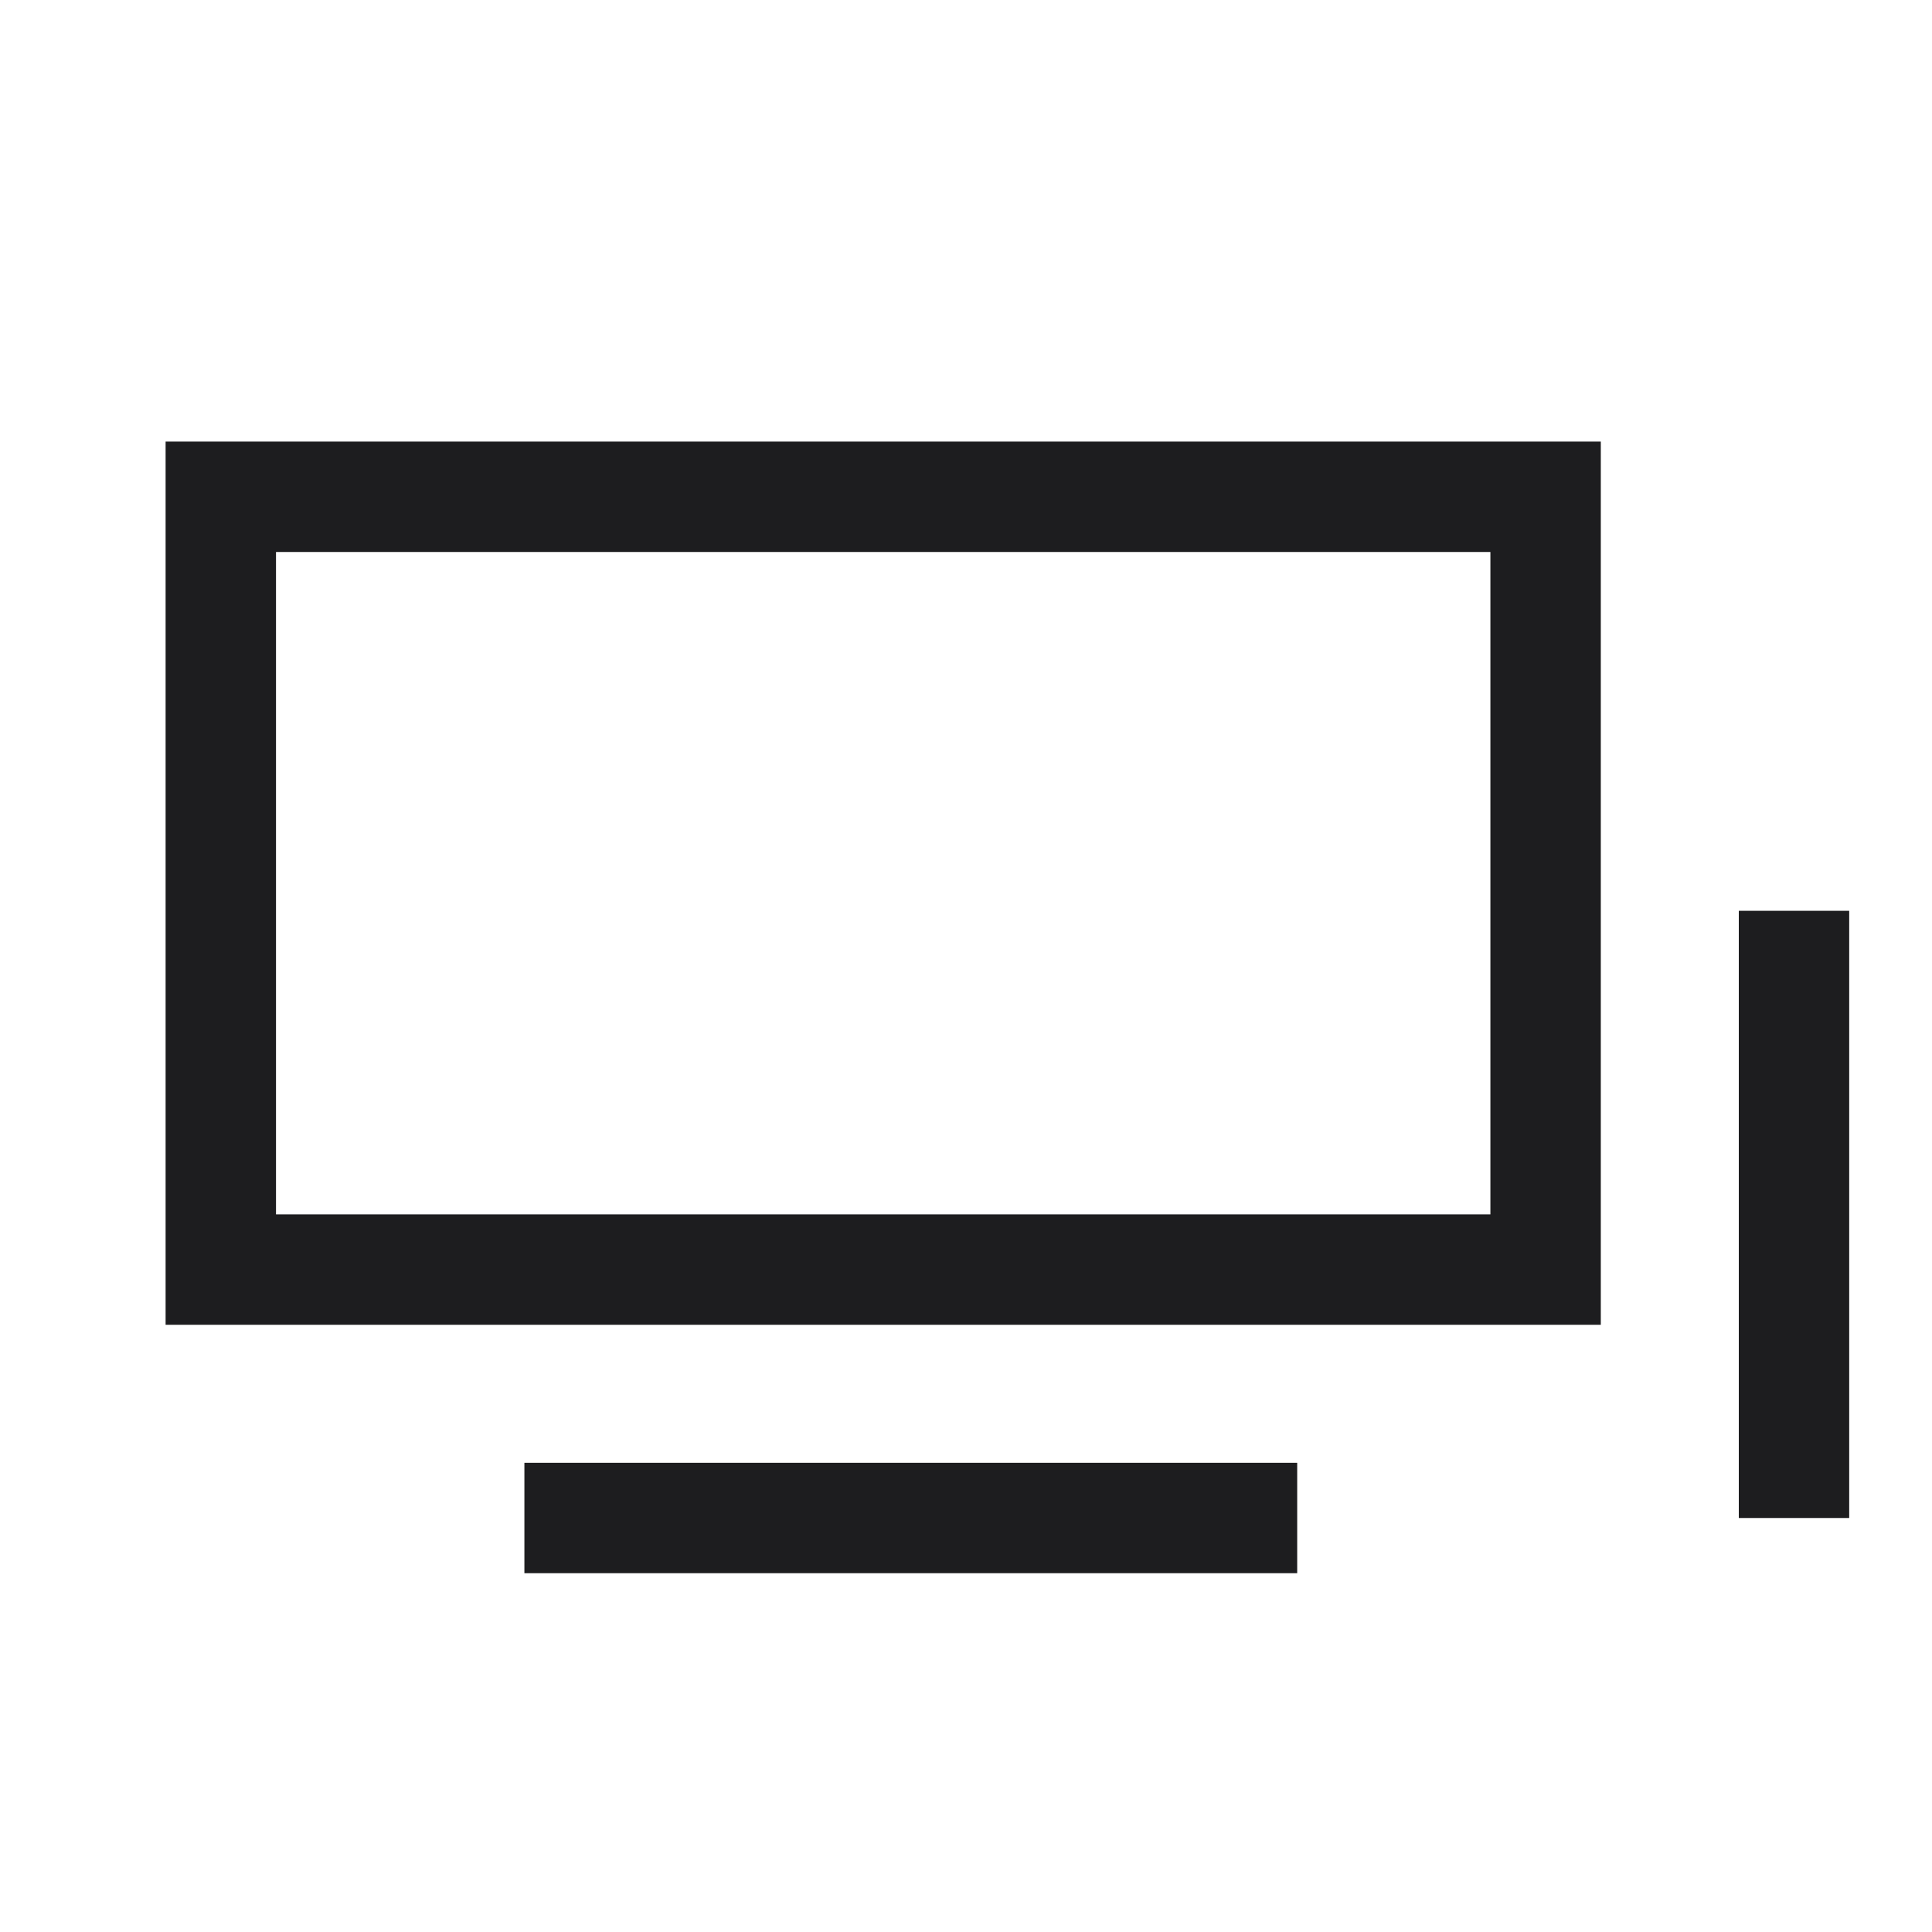 <?xml version="1.0" encoding="utf-8"?>
<!-- Generator: Adobe Illustrator 25.2.0, SVG Export Plug-In . SVG Version: 6.00 Build 0)  -->
<svg version="1.1" id="Layer_1" xmlns="http://www.w3.org/2000/svg" xmlns:xlink="http://www.w3.org/1999/xlink" x="0px" y="0px"
	 viewBox="0 0 35 35" style="enable-background:new 0 0 35 35;" xml:space="preserve">
<style type="text/css">
	.st0{fill:none;}
	.st1{fill:#1D1D1F;}
</style>
<g>
	<g id="laserTV_catagory_icon">
		<g id="Group_2818">
			<g id="Group_1269" transform="translate(-925 -751)">
				<g id="Path_11439" transform="translate(928 759)">
					<path class="st0" d="M0,0h26v16H0V0z"/>
					<path class="st1" d="M2,2v12h22V2H2 M0,0h26v16H0V0z"/>
				</g>
				<rect x="934.5" y="777.5" class="st1" width="14" height="2"/>
				<rect x="956.5" y="767.5" class="st1" width="2" height="11"/>
			</g>
		</g>
	</g>
</g>
</svg>
